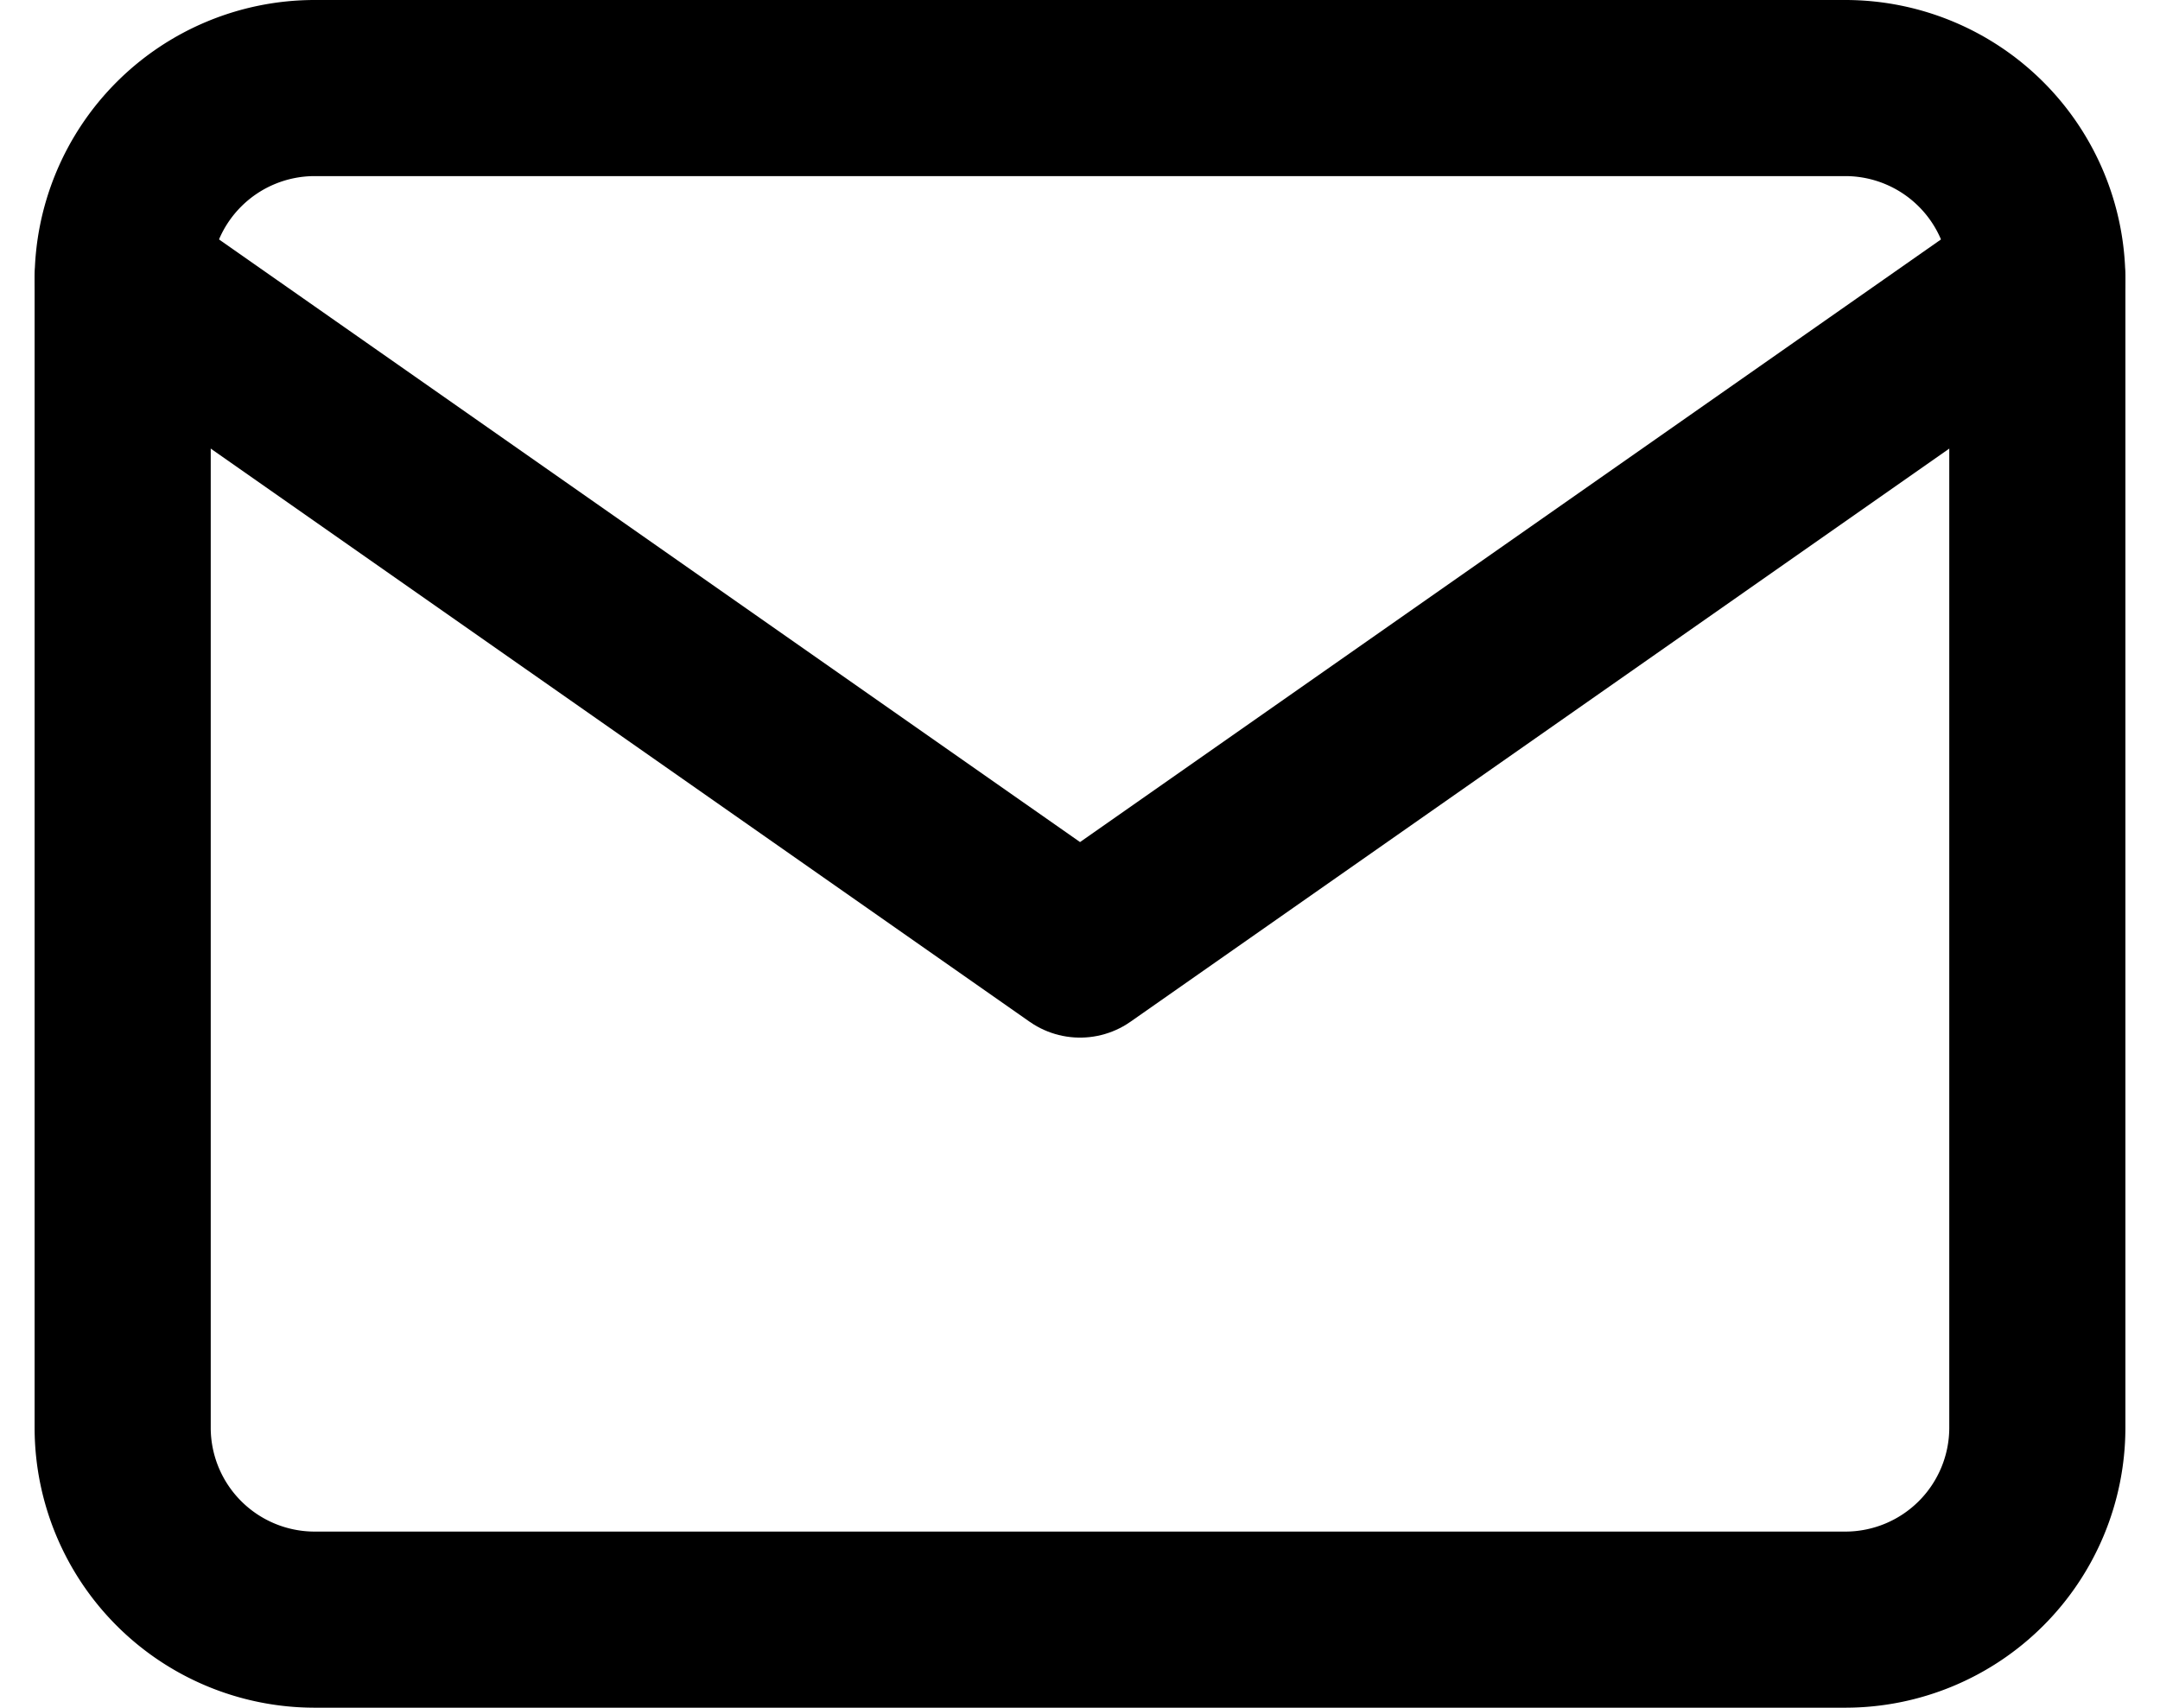 <svg xmlns="http://www.w3.org/2000/svg" width="24.529" height="19.395" viewBox="0 0 24.529 19.395">
  <g id="Icon_feather-mail" data-name="Icon feather-mail" transform="translate(-1.607 -5)">
    <path id="Pfad_119" data-name="Pfad 119" d="M5.174,6H22.569a2.181,2.181,0,0,1,2.174,2.174V21.22a2.181,2.181,0,0,1-2.174,2.174H5.174A2.181,2.181,0,0,1,3,21.22V8.174A2.181,2.181,0,0,1,5.174,6Z" fill="none" stroke="#000" stroke-linecap="round" stroke-linejoin="round" stroke-width="2"/>
    <path id="Pfad_120" data-name="Pfad 120" d="M24.743,9,13.872,16.61,3,9" transform="translate(0 -0.826)" fill="none" stroke="#000" stroke-linecap="round" stroke-linejoin="round" stroke-width="2"/>
  </g>
</svg>
